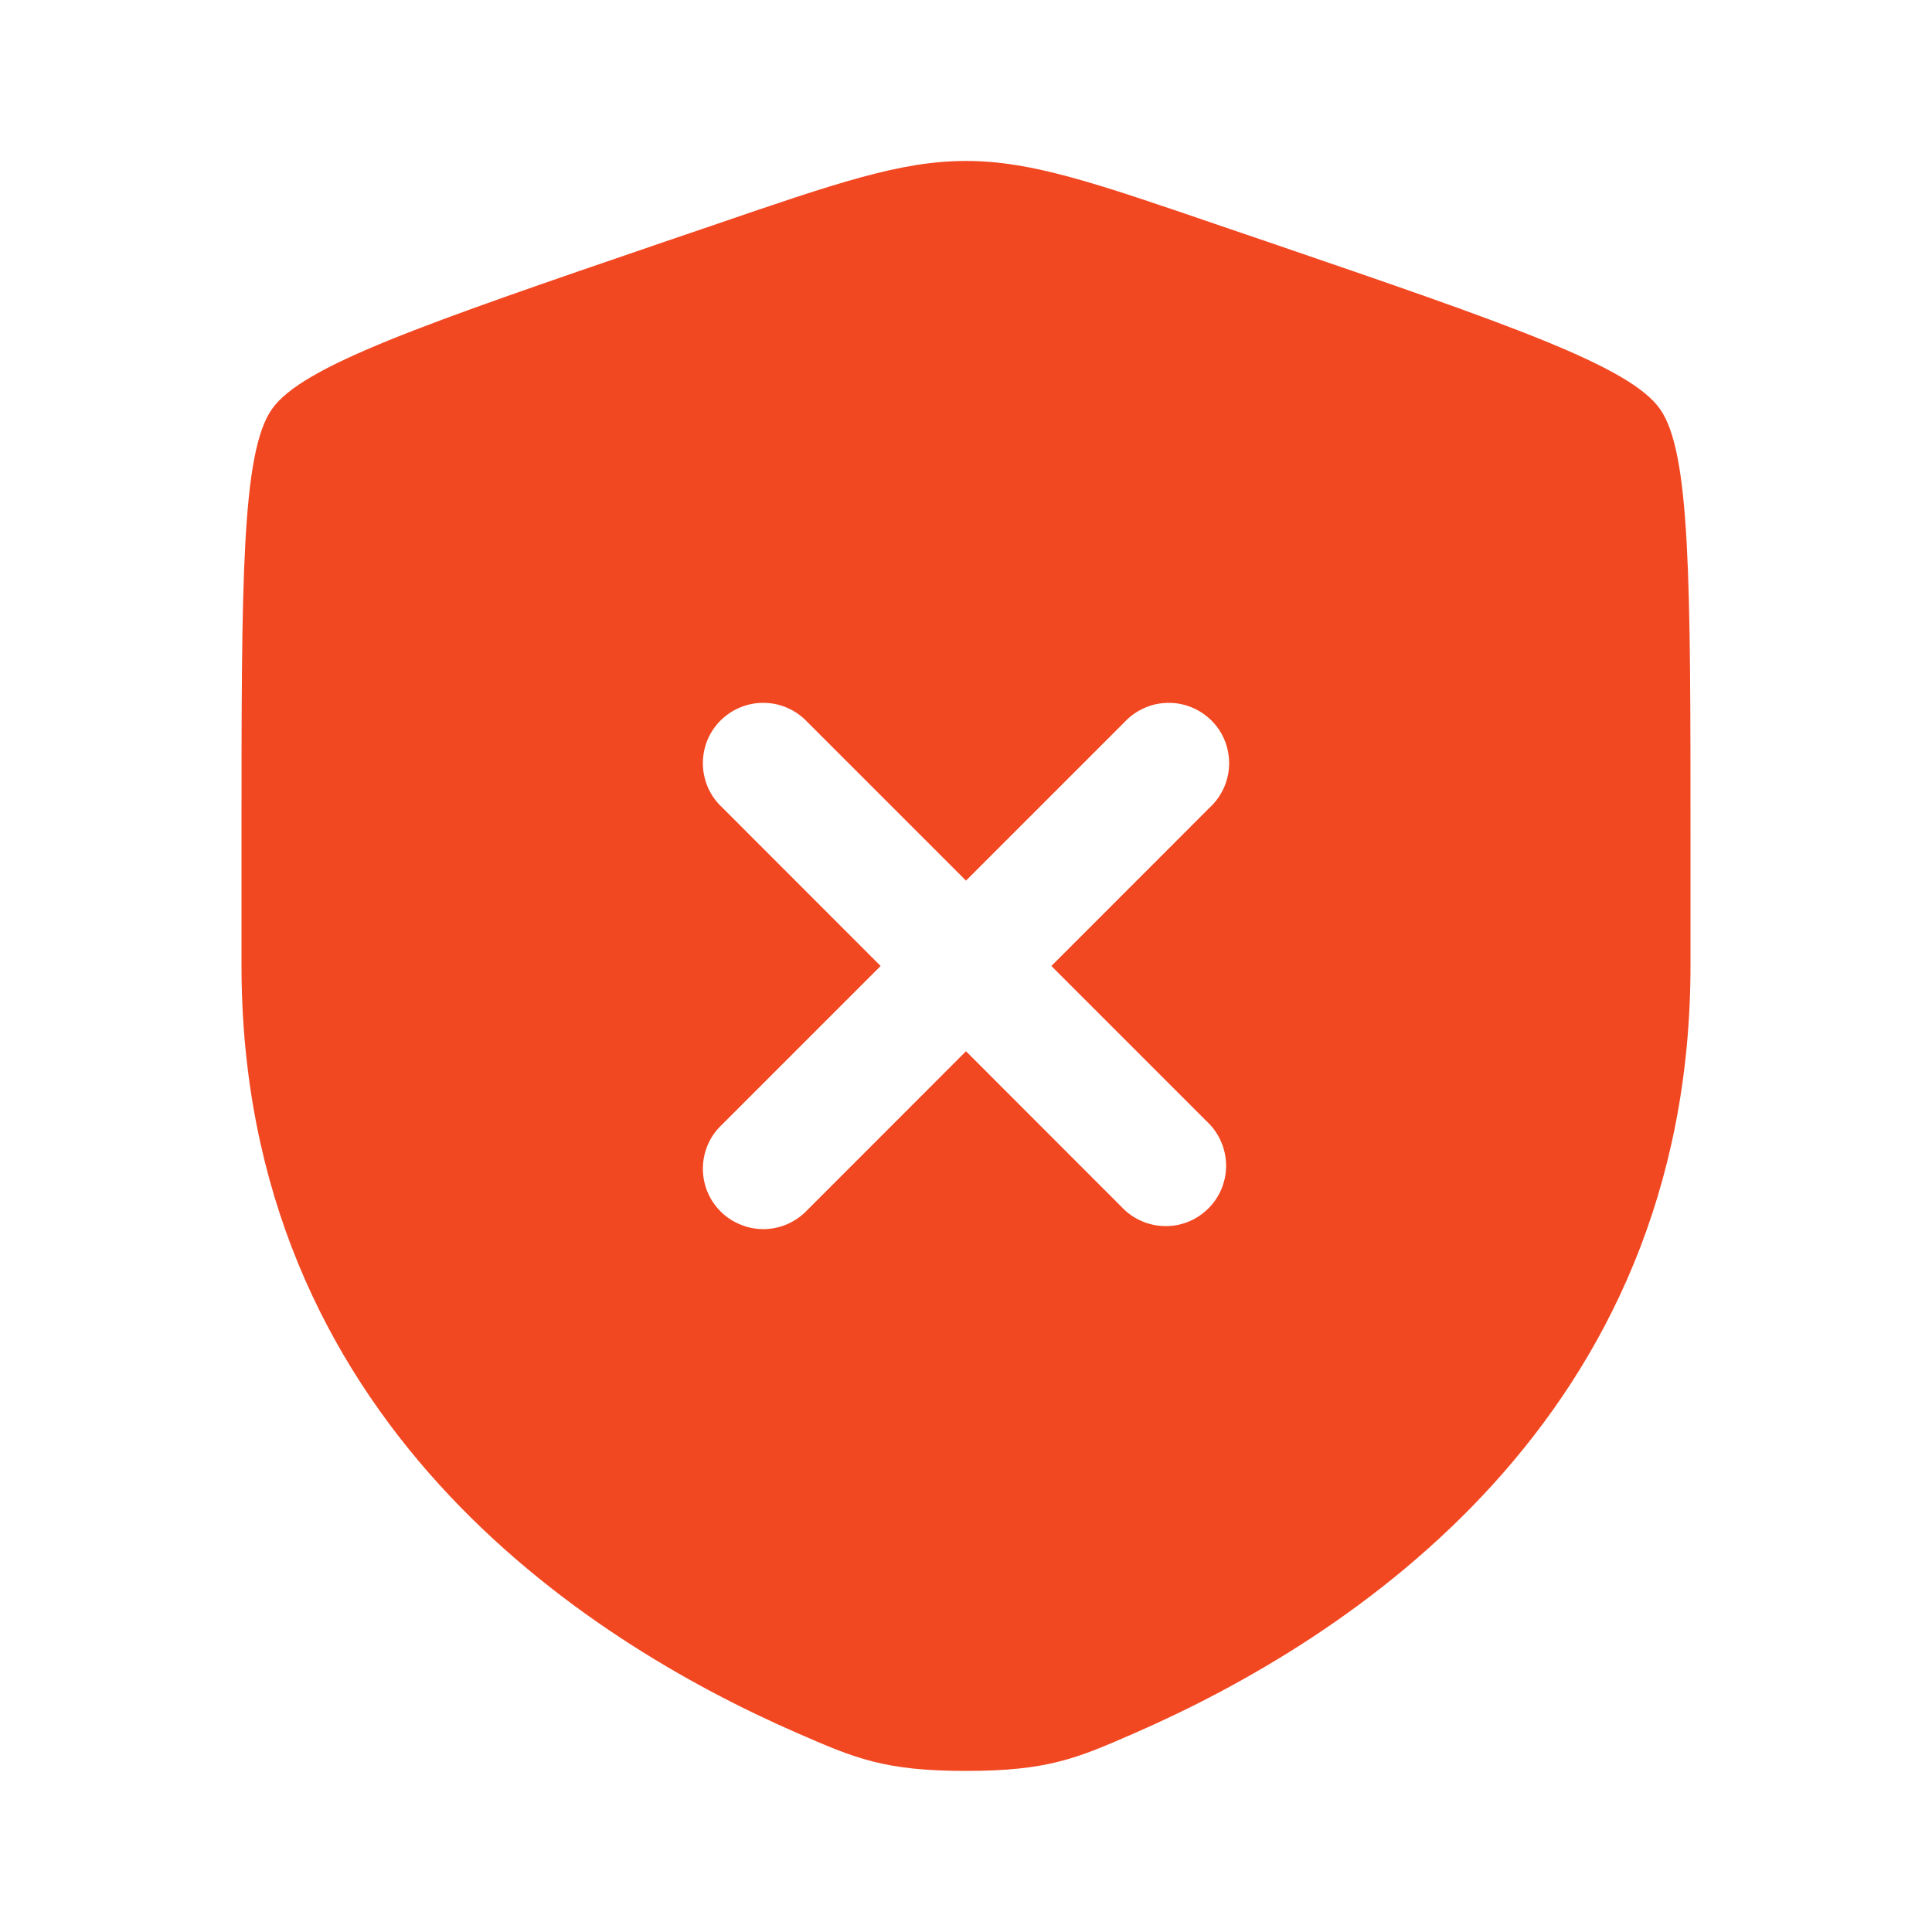 <svg width="16" height="16" viewBox="0 0 16 16" fill="none" xmlns="http://www.w3.org/2000/svg">
<path fill-rule="evenodd" clip-rule="evenodd" d="M2.252 3.388C2 3.746 2 4.813 2 6.944V7.994C2 11.752 4.826 13.577 6.599 14.351C7.08 14.561 7.321 14.666 8 14.666C8.68 14.666 8.92 14.561 9.401 14.351C11.174 13.576 14 11.753 14 7.994V6.944C14 4.812 14 3.746 13.748 3.388C13.497 3.03 12.495 2.686 10.49 2L10.108 1.87C9.063 1.512 8.541 1.333 8 1.333C7.459 1.333 6.937 1.512 5.892 1.87L5.51 2C3.505 2.686 2.503 3.03 2.252 3.388ZM6.687 5.98C6.641 5.931 6.586 5.891 6.524 5.864C6.463 5.836 6.397 5.822 6.33 5.821C6.263 5.819 6.196 5.832 6.134 5.857C6.071 5.882 6.015 5.92 5.967 5.967C5.92 6.014 5.882 6.071 5.857 6.133C5.832 6.196 5.82 6.262 5.821 6.329C5.822 6.396 5.837 6.463 5.864 6.524C5.891 6.585 5.931 6.641 5.98 6.686L7.293 8L5.98 9.313C5.931 9.359 5.891 9.414 5.864 9.475C5.837 9.537 5.822 9.603 5.821 9.67C5.82 9.737 5.832 9.804 5.857 9.866C5.882 9.928 5.92 9.985 5.967 10.032C6.015 10.08 6.071 10.117 6.134 10.142C6.196 10.168 6.263 10.18 6.33 10.179C6.397 10.178 6.463 10.163 6.524 10.136C6.586 10.108 6.641 10.069 6.687 10.02L8 8.706L9.313 10.02C9.408 10.108 9.533 10.156 9.663 10.154C9.793 10.152 9.916 10.099 10.008 10.007C10.099 9.916 10.152 9.792 10.154 9.663C10.156 9.533 10.108 9.408 10.02 9.313L8.707 8L10.02 6.686C10.069 6.641 10.108 6.585 10.136 6.524C10.163 6.463 10.178 6.396 10.179 6.329C10.18 6.262 10.168 6.196 10.143 6.133C10.118 6.071 10.08 6.014 10.033 5.967C9.985 5.92 9.929 5.882 9.866 5.857C9.804 5.832 9.737 5.819 9.67 5.821C9.603 5.822 9.537 5.836 9.476 5.864C9.414 5.891 9.359 5.931 9.313 5.98L8 7.293L6.687 5.98Z" fill="#F24822"/>
</svg>
